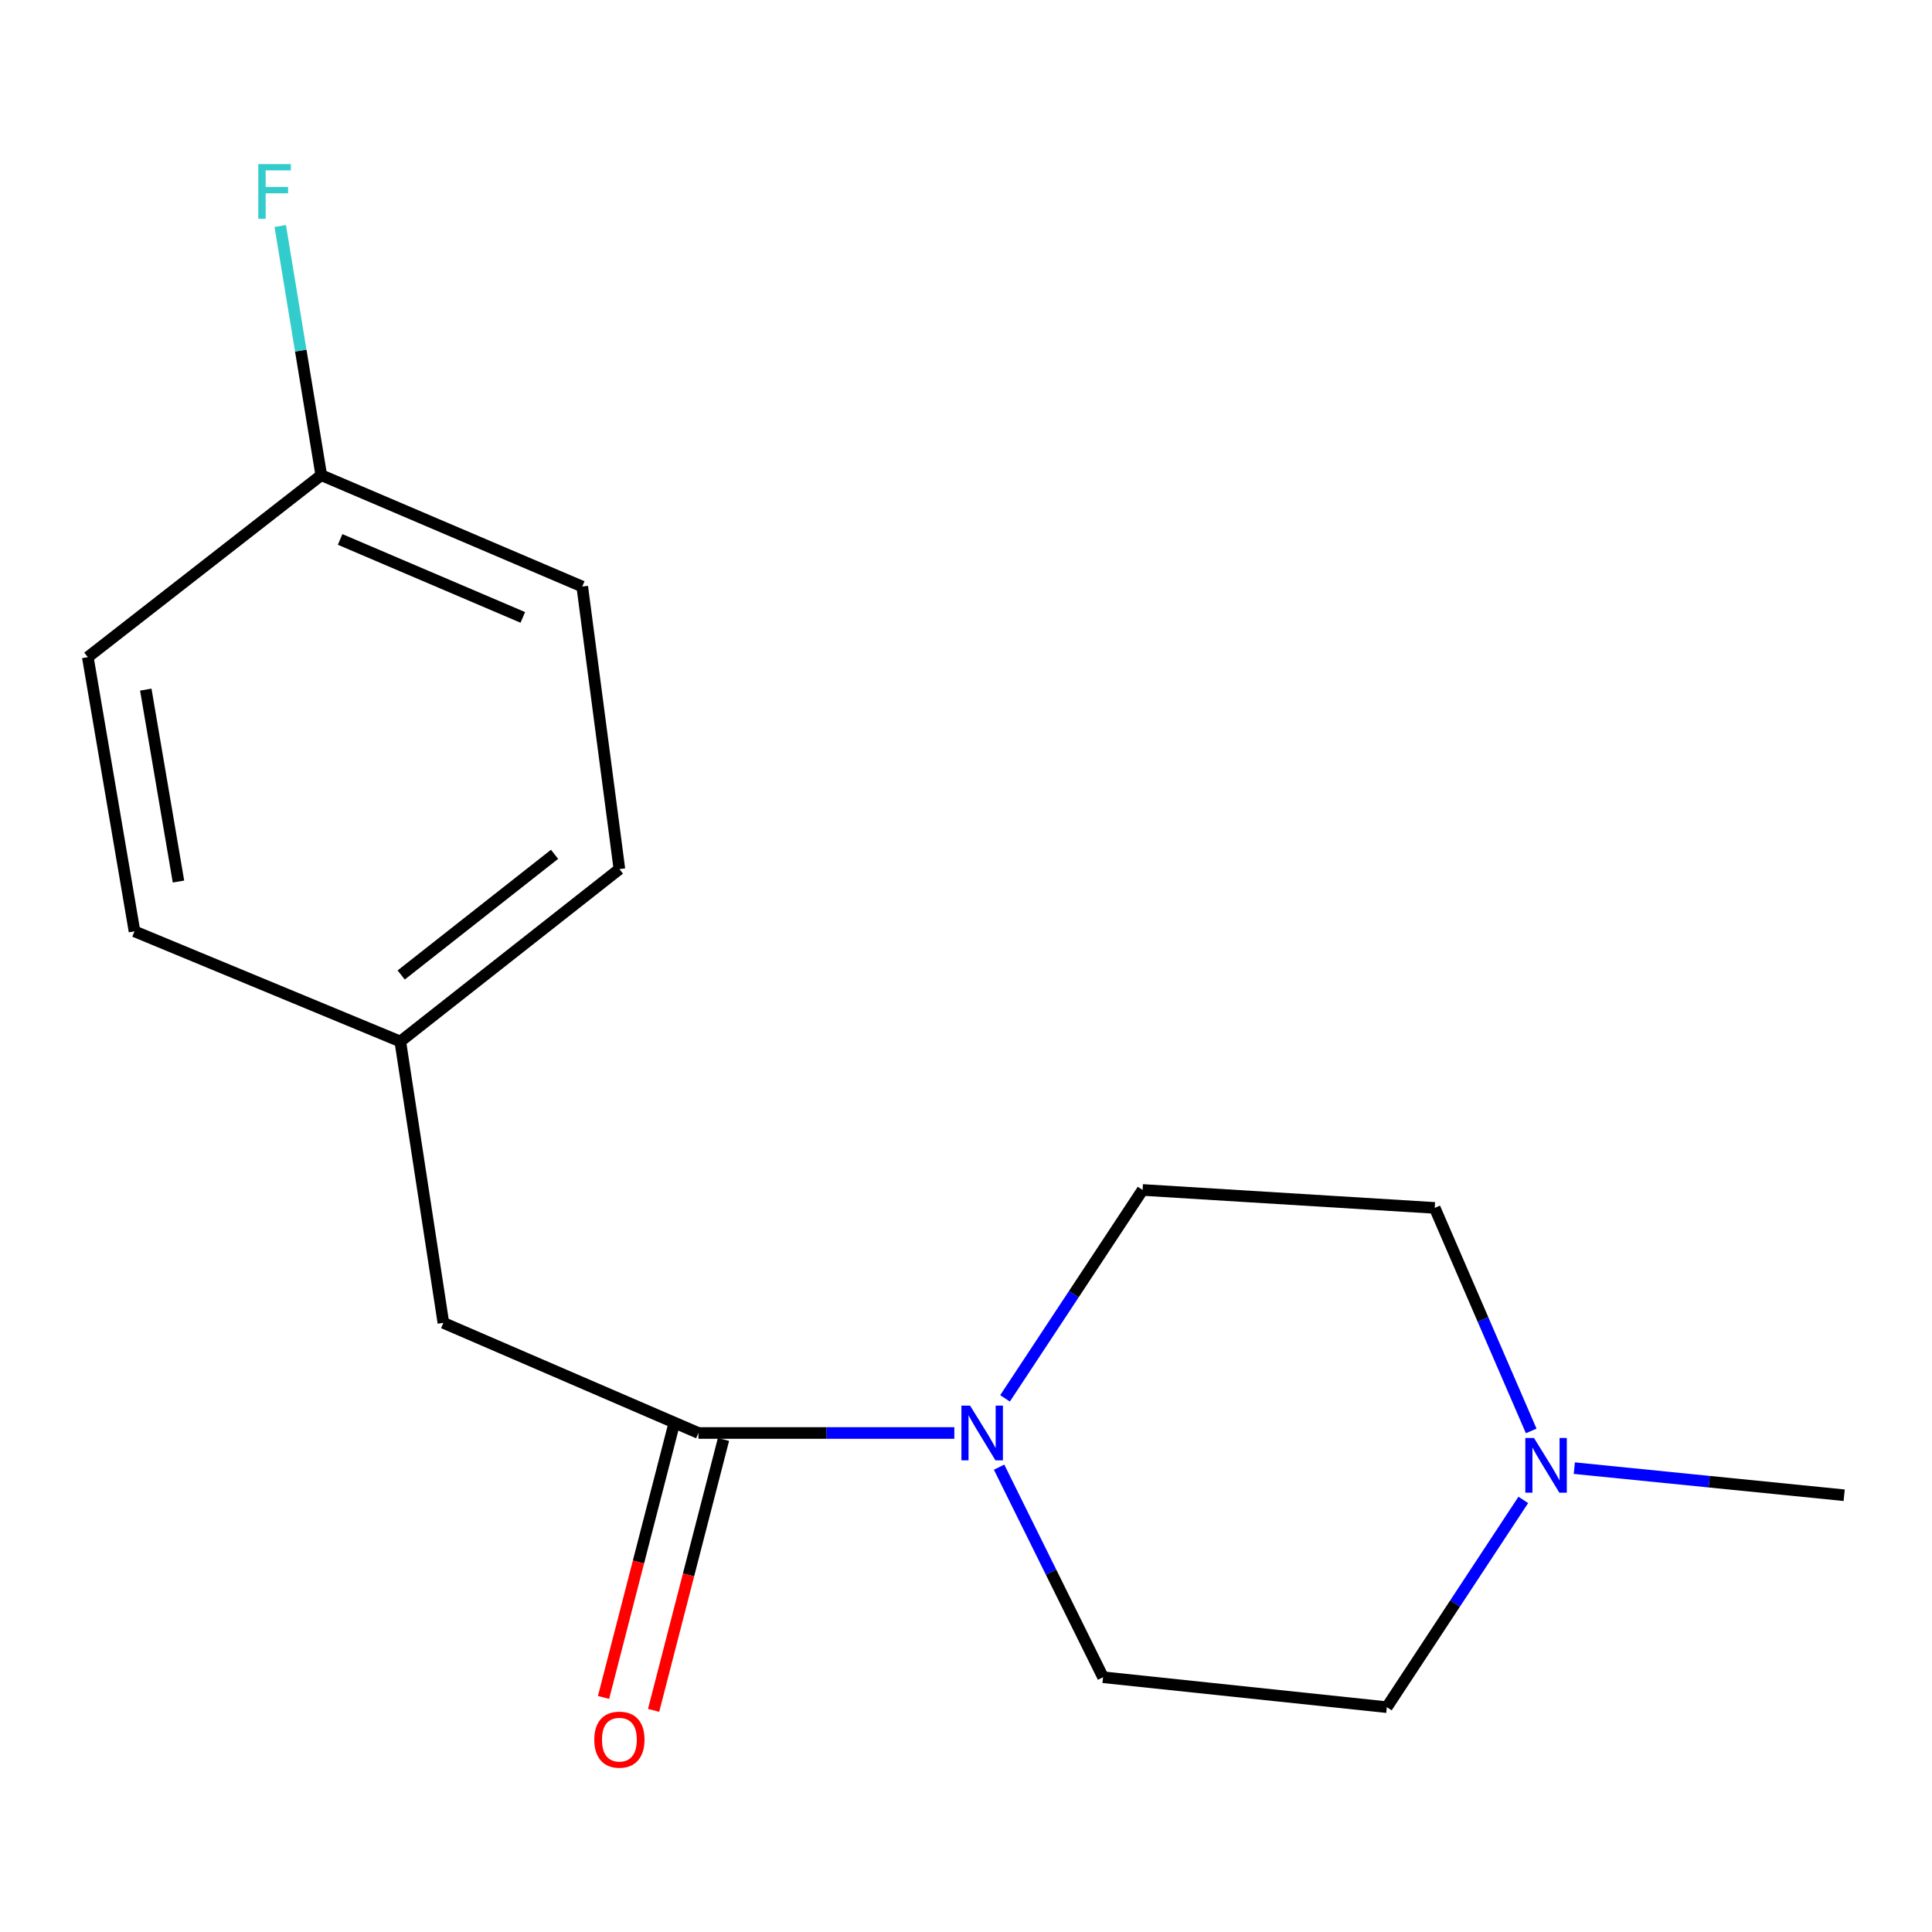 <?xml version='1.0' encoding='iso-8859-1'?>
<svg version='1.1' baseProfile='full'
              xmlns='http://www.w3.org/2000/svg'
                      xmlns:rdkit='http://www.rdkit.org/xml'
                      xmlns:xlink='http://www.w3.org/1999/xlink'
                  xml:space='preserve'
width='1000px' height='1000px' viewBox='0 0 1000 1000'>
<!-- END OF HEADER -->
<rect style='opacity:1.0;fill:#FFFFFF;stroke:none' width='1000' height='1000' x='0' y='0'> </rect>
<path class='bond-0' d='M 493.96,741.713 L 427.733,741.713' style='fill:none;fill-rule:evenodd;stroke:#0000FF;stroke-width:6px;stroke-linecap:butt;stroke-linejoin:miter;stroke-opacity:1' />
<path class='bond-0' d='M 427.733,741.713 L 361.506,741.713' style='fill:none;fill-rule:evenodd;stroke:#000000;stroke-width:6px;stroke-linecap:butt;stroke-linejoin:miter;stroke-opacity:1' />
<path class='bond-4' d='M 517.125,759.4 L 544.034,813.767' style='fill:none;fill-rule:evenodd;stroke:#0000FF;stroke-width:6px;stroke-linecap:butt;stroke-linejoin:miter;stroke-opacity:1' />
<path class='bond-4' d='M 544.034,813.767 L 570.942,868.134' style='fill:none;fill-rule:evenodd;stroke:#000000;stroke-width:6px;stroke-linecap:butt;stroke-linejoin:miter;stroke-opacity:1' />
<path class='bond-5' d='M 520.205,723.785 L 555.804,669.851' style='fill:none;fill-rule:evenodd;stroke:#0000FF;stroke-width:6px;stroke-linecap:butt;stroke-linejoin:miter;stroke-opacity:1' />
<path class='bond-5' d='M 555.804,669.851 L 591.403,615.917' style='fill:none;fill-rule:evenodd;stroke:#000000;stroke-width:6px;stroke-linecap:butt;stroke-linejoin:miter;stroke-opacity:1' />
<path class='bond-2' d='M 361.506,741.713 L 229.494,684.704' style='fill:none;fill-rule:evenodd;stroke:#000000;stroke-width:6px;stroke-linecap:butt;stroke-linejoin:miter;stroke-opacity:1' />
<path class='bond-3' d='M 348.547,738.372 L 330.468,808.485' style='fill:none;fill-rule:evenodd;stroke:#000000;stroke-width:6px;stroke-linecap:butt;stroke-linejoin:miter;stroke-opacity:1' />
<path class='bond-3' d='M 330.468,808.485 L 312.389,878.599' style='fill:none;fill-rule:evenodd;stroke:#FF0000;stroke-width:6px;stroke-linecap:butt;stroke-linejoin:miter;stroke-opacity:1' />
<path class='bond-3' d='M 374.464,745.055 L 356.386,815.168' style='fill:none;fill-rule:evenodd;stroke:#000000;stroke-width:6px;stroke-linecap:butt;stroke-linejoin:miter;stroke-opacity:1' />
<path class='bond-3' d='M 356.386,815.168 L 338.307,885.282' style='fill:none;fill-rule:evenodd;stroke:#FF0000;stroke-width:6px;stroke-linecap:butt;stroke-linejoin:miter;stroke-opacity:1' />
<path class='bond-1' d='M 792.549,740.652 L 767.58,682.932' style='fill:none;fill-rule:evenodd;stroke:#0000FF;stroke-width:6px;stroke-linecap:butt;stroke-linejoin:miter;stroke-opacity:1' />
<path class='bond-1' d='M 767.58,682.932 L 742.611,625.211' style='fill:none;fill-rule:evenodd;stroke:#000000;stroke-width:6px;stroke-linecap:butt;stroke-linejoin:miter;stroke-opacity:1' />
<path class='bond-15' d='M 814.862,759.909 L 884.704,766.922' style='fill:none;fill-rule:evenodd;stroke:#0000FF;stroke-width:6px;stroke-linecap:butt;stroke-linejoin:miter;stroke-opacity:1' />
<path class='bond-15' d='M 884.704,766.922 L 954.545,773.936' style='fill:none;fill-rule:evenodd;stroke:#000000;stroke-width:6px;stroke-linecap:butt;stroke-linejoin:miter;stroke-opacity:1' />
<path class='bond-16' d='M 788.455,776.349 L 753.139,829.988' style='fill:none;fill-rule:evenodd;stroke:#0000FF;stroke-width:6px;stroke-linecap:butt;stroke-linejoin:miter;stroke-opacity:1' />
<path class='bond-16' d='M 753.139,829.988 L 717.823,883.628' style='fill:none;fill-rule:evenodd;stroke:#000000;stroke-width:6px;stroke-linecap:butt;stroke-linejoin:miter;stroke-opacity:1' />
<path class='bond-8' d='M 229.494,684.704 L 207.19,539.072' style='fill:none;fill-rule:evenodd;stroke:#000000;stroke-width:6px;stroke-linecap:butt;stroke-linejoin:miter;stroke-opacity:1' />
<path class='bond-6' d='M 570.942,868.134 L 717.823,883.628' style='fill:none;fill-rule:evenodd;stroke:#000000;stroke-width:6px;stroke-linecap:butt;stroke-linejoin:miter;stroke-opacity:1' />
<path class='bond-7' d='M 591.403,615.917 L 742.611,625.211' style='fill:none;fill-rule:evenodd;stroke:#000000;stroke-width:6px;stroke-linecap:butt;stroke-linejoin:miter;stroke-opacity:1' />
<path class='bond-11' d='M 207.19,539.072 L 69.618,482.062' style='fill:none;fill-rule:evenodd;stroke:#000000;stroke-width:6px;stroke-linecap:butt;stroke-linejoin:miter;stroke-opacity:1' />
<path class='bond-12' d='M 207.19,539.072 L 320.6,449.84' style='fill:none;fill-rule:evenodd;stroke:#000000;stroke-width:6px;stroke-linecap:butt;stroke-linejoin:miter;stroke-opacity:1' />
<path class='bond-12' d='M 207.651,504.652 L 287.038,442.19' style='fill:none;fill-rule:evenodd;stroke:#000000;stroke-width:6px;stroke-linecap:butt;stroke-linejoin:miter;stroke-opacity:1' />
<path class='bond-9' d='M 166.284,245.95 L 301.373,303.599' style='fill:none;fill-rule:evenodd;stroke:#000000;stroke-width:6px;stroke-linecap:butt;stroke-linejoin:miter;stroke-opacity:1' />
<path class='bond-9' d='M 176.042,279.214 L 270.605,319.569' style='fill:none;fill-rule:evenodd;stroke:#000000;stroke-width:6px;stroke-linecap:butt;stroke-linejoin:miter;stroke-opacity:1' />
<path class='bond-10' d='M 166.284,245.95 L 155.674,181.464' style='fill:none;fill-rule:evenodd;stroke:#000000;stroke-width:6px;stroke-linecap:butt;stroke-linejoin:miter;stroke-opacity:1' />
<path class='bond-10' d='M 155.674,181.464 L 145.063,116.979' style='fill:none;fill-rule:evenodd;stroke:#33CCCC;stroke-width:6px;stroke-linecap:butt;stroke-linejoin:miter;stroke-opacity:1' />
<path class='bond-17' d='M 166.284,245.95 L 45.455,340.148' style='fill:none;fill-rule:evenodd;stroke:#000000;stroke-width:6px;stroke-linecap:butt;stroke-linejoin:miter;stroke-opacity:1' />
<path class='bond-13' d='M 69.618,482.062 L 45.455,340.148' style='fill:none;fill-rule:evenodd;stroke:#000000;stroke-width:6px;stroke-linecap:butt;stroke-linejoin:miter;stroke-opacity:1' />
<path class='bond-13' d='M 92.378,456.283 L 75.464,356.943' style='fill:none;fill-rule:evenodd;stroke:#000000;stroke-width:6px;stroke-linecap:butt;stroke-linejoin:miter;stroke-opacity:1' />
<path class='bond-14' d='M 320.6,449.84 L 301.373,303.599' style='fill:none;fill-rule:evenodd;stroke:#000000;stroke-width:6px;stroke-linecap:butt;stroke-linejoin:miter;stroke-opacity:1' />
<path  class='atom-0' d='M 502.112 727.553
L 511.392 742.553
Q 512.312 744.033, 513.792 746.713
Q 515.272 749.393, 515.352 749.553
L 515.352 727.553
L 519.112 727.553
L 519.112 755.873
L 515.232 755.873
L 505.272 739.473
Q 504.112 737.553, 502.872 735.353
Q 501.672 733.153, 501.312 732.473
L 501.312 755.873
L 497.632 755.873
L 497.632 727.553
L 502.112 727.553
' fill='#0000FF'/>
<path  class='atom-2' d='M 793.985 744.282
L 803.265 759.282
Q 804.185 760.762, 805.665 763.442
Q 807.145 766.122, 807.225 766.282
L 807.225 744.282
L 810.985 744.282
L 810.985 772.602
L 807.105 772.602
L 797.145 756.202
Q 795.985 754.282, 794.745 752.082
Q 793.545 749.882, 793.185 749.202
L 793.185 772.602
L 789.505 772.602
L 789.505 744.282
L 793.985 744.282
' fill='#0000FF'/>
<path  class='atom-4' d='M 307.6 900.436
Q 307.6 893.636, 310.96 889.836
Q 314.32 886.036, 320.6 886.036
Q 326.88 886.036, 330.24 889.836
Q 333.6 893.636, 333.6 900.436
Q 333.6 907.316, 330.2 911.236
Q 326.8 915.116, 320.6 915.116
Q 314.36 915.116, 310.96 911.236
Q 307.6 907.356, 307.6 900.436
M 320.6 911.916
Q 324.92 911.916, 327.24 909.036
Q 329.6 906.116, 329.6 900.436
Q 329.6 894.876, 327.24 892.076
Q 324.92 889.236, 320.6 889.236
Q 316.28 889.236, 313.92 892.036
Q 311.6 894.836, 311.6 900.436
Q 311.6 906.156, 313.92 909.036
Q 316.28 911.916, 320.6 911.916
' fill='#FF0000'/>
<path  class='atom-11' d='M 133.701 84.939
L 150.541 84.939
L 150.541 88.179
L 137.501 88.179
L 137.501 96.779
L 149.101 96.779
L 149.101 100.059
L 137.501 100.059
L 137.501 113.259
L 133.701 113.259
L 133.701 84.939
' fill='#33CCCC'/>
</svg>
